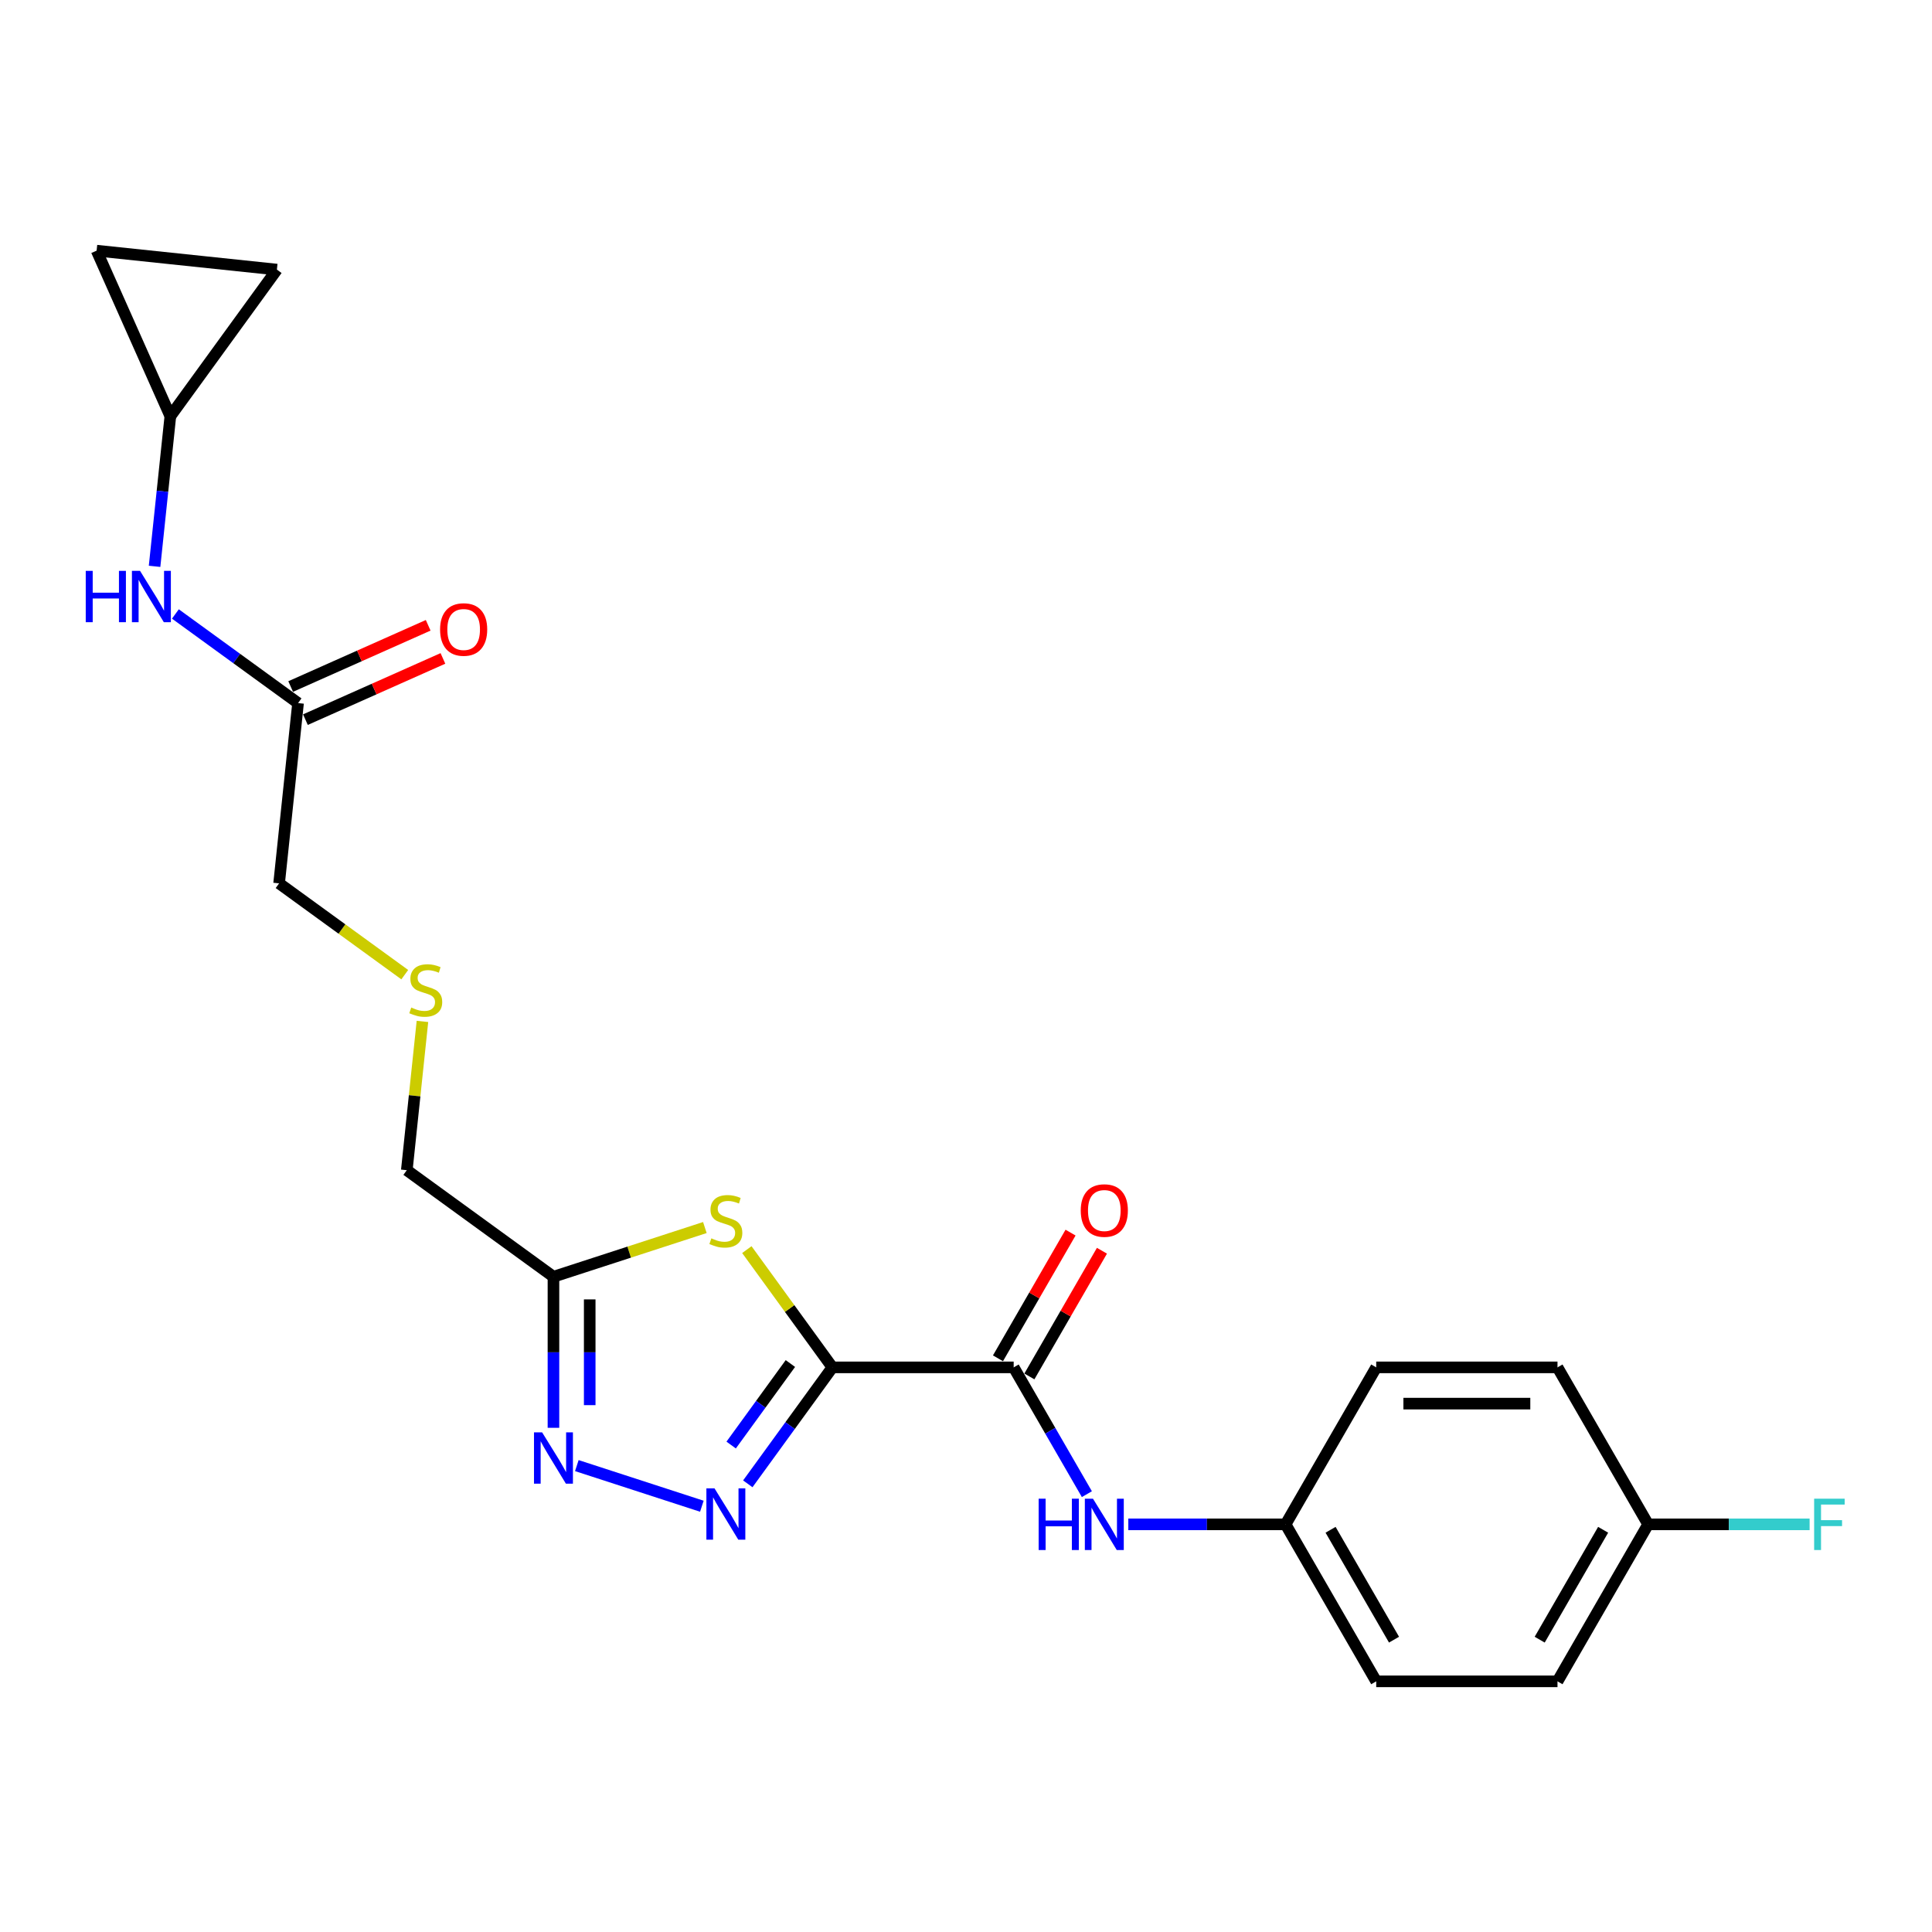 <?xml version='1.0' encoding='iso-8859-1'?>
<svg version='1.1' baseProfile='full'
              xmlns='http://www.w3.org/2000/svg'
                      xmlns:rdkit='http://www.rdkit.org/xml'
                      xmlns:xlink='http://www.w3.org/1999/xlink'
                  xml:space='preserve'
width='1000px' height='1000px' viewBox='0 0 1000 1000'>
<!-- END OF HEADER -->
<rect style='opacity:1.0;fill:#FFFFFF;stroke:none' width='1000' height='1000' x='0' y='0'> </rect>
<path class='bond-0' d='M 430.852,707.75 L 408.956,737.888' style='fill:none;fill-rule:evenodd;stroke:#000000;stroke-width:6px;stroke-linecap:butt;stroke-linejoin:miter;stroke-opacity:1' />
<path class='bond-0' d='M 408.956,737.888 L 387.059,768.026' style='fill:none;fill-rule:evenodd;stroke:#0000FF;stroke-width:6px;stroke-linecap:butt;stroke-linejoin:miter;stroke-opacity:1' />
<path class='bond-0' d='M 409.102,705.762 L 393.774,726.858' style='fill:none;fill-rule:evenodd;stroke:#000000;stroke-width:6px;stroke-linecap:butt;stroke-linejoin:miter;stroke-opacity:1' />
<path class='bond-0' d='M 393.774,726.858 L 378.447,747.955' style='fill:none;fill-rule:evenodd;stroke:#0000FF;stroke-width:6px;stroke-linecap:butt;stroke-linejoin:miter;stroke-opacity:1' />
<path class='bond-1' d='M 430.852,707.75 L 408.71,677.274' style='fill:none;fill-rule:evenodd;stroke:#000000;stroke-width:6px;stroke-linecap:butt;stroke-linejoin:miter;stroke-opacity:1' />
<path class='bond-1' d='M 408.71,677.274 L 386.567,646.798' style='fill:none;fill-rule:evenodd;stroke:#CCCC00;stroke-width:6px;stroke-linecap:butt;stroke-linejoin:miter;stroke-opacity:1' />
<path class='bond-3' d='M 430.852,707.75 L 524.678,707.75' style='fill:none;fill-rule:evenodd;stroke:#000000;stroke-width:6px;stroke-linecap:butt;stroke-linejoin:miter;stroke-opacity:1' />
<path class='bond-2' d='M 363.28,779.621 L 298.565,758.594' style='fill:none;fill-rule:evenodd;stroke:#0000FF;stroke-width:6px;stroke-linecap:butt;stroke-linejoin:miter;stroke-opacity:1' />
<path class='bond-4' d='M 364.837,635.374 L 325.653,648.106' style='fill:none;fill-rule:evenodd;stroke:#CCCC00;stroke-width:6px;stroke-linecap:butt;stroke-linejoin:miter;stroke-opacity:1' />
<path class='bond-4' d='M 325.653,648.106 L 286.469,660.837' style='fill:none;fill-rule:evenodd;stroke:#000000;stroke-width:6px;stroke-linecap:butt;stroke-linejoin:miter;stroke-opacity:1' />
<path class='bond-23' d='M 286.469,739.032 L 286.469,699.935' style='fill:none;fill-rule:evenodd;stroke:#0000FF;stroke-width:6px;stroke-linecap:butt;stroke-linejoin:miter;stroke-opacity:1' />
<path class='bond-23' d='M 286.469,699.935 L 286.469,660.837' style='fill:none;fill-rule:evenodd;stroke:#000000;stroke-width:6px;stroke-linecap:butt;stroke-linejoin:miter;stroke-opacity:1' />
<path class='bond-23' d='M 305.234,727.303 L 305.234,699.935' style='fill:none;fill-rule:evenodd;stroke:#0000FF;stroke-width:6px;stroke-linecap:butt;stroke-linejoin:miter;stroke-opacity:1' />
<path class='bond-23' d='M 305.234,699.935 L 305.234,672.567' style='fill:none;fill-rule:evenodd;stroke:#000000;stroke-width:6px;stroke-linecap:butt;stroke-linejoin:miter;stroke-opacity:1' />
<path class='bond-5' d='M 524.678,707.75 L 543.622,740.563' style='fill:none;fill-rule:evenodd;stroke:#000000;stroke-width:6px;stroke-linecap:butt;stroke-linejoin:miter;stroke-opacity:1' />
<path class='bond-5' d='M 543.622,740.563 L 562.566,773.375' style='fill:none;fill-rule:evenodd;stroke:#0000FF;stroke-width:6px;stroke-linecap:butt;stroke-linejoin:miter;stroke-opacity:1' />
<path class='bond-11' d='M 532.804,712.442 L 551.585,679.911' style='fill:none;fill-rule:evenodd;stroke:#000000;stroke-width:6px;stroke-linecap:butt;stroke-linejoin:miter;stroke-opacity:1' />
<path class='bond-11' d='M 551.585,679.911 L 570.367,647.38' style='fill:none;fill-rule:evenodd;stroke:#FF0000;stroke-width:6px;stroke-linecap:butt;stroke-linejoin:miter;stroke-opacity:1' />
<path class='bond-11' d='M 516.552,703.059 L 535.334,670.528' style='fill:none;fill-rule:evenodd;stroke:#000000;stroke-width:6px;stroke-linecap:butt;stroke-linejoin:miter;stroke-opacity:1' />
<path class='bond-11' d='M 535.334,670.528 L 554.116,637.998' style='fill:none;fill-rule:evenodd;stroke:#FF0000;stroke-width:6px;stroke-linecap:butt;stroke-linejoin:miter;stroke-opacity:1' />
<path class='bond-15' d='M 286.469,660.837 L 210.562,605.688' style='fill:none;fill-rule:evenodd;stroke:#000000;stroke-width:6px;stroke-linecap:butt;stroke-linejoin:miter;stroke-opacity:1' />
<path class='bond-13' d='M 584.014,789.006 L 624.715,789.006' style='fill:none;fill-rule:evenodd;stroke:#0000FF;stroke-width:6px;stroke-linecap:butt;stroke-linejoin:miter;stroke-opacity:1' />
<path class='bond-13' d='M 624.715,789.006 L 665.417,789.006' style='fill:none;fill-rule:evenodd;stroke:#000000;stroke-width:6px;stroke-linecap:butt;stroke-linejoin:miter;stroke-opacity:1' />
<path class='bond-6' d='M 88.17,215.452 L 84.088,254.293' style='fill:none;fill-rule:evenodd;stroke:#000000;stroke-width:6px;stroke-linecap:butt;stroke-linejoin:miter;stroke-opacity:1' />
<path class='bond-6' d='M 84.088,254.293 L 80.006,293.133' style='fill:none;fill-rule:evenodd;stroke:#0000FF;stroke-width:6px;stroke-linecap:butt;stroke-linejoin:miter;stroke-opacity:1' />
<path class='bond-9' d='M 88.17,215.452 L 50.008,129.738' style='fill:none;fill-rule:evenodd;stroke:#000000;stroke-width:6px;stroke-linecap:butt;stroke-linejoin:miter;stroke-opacity:1' />
<path class='bond-10' d='M 88.17,215.452 L 143.32,139.546' style='fill:none;fill-rule:evenodd;stroke:#000000;stroke-width:6px;stroke-linecap:butt;stroke-linejoin:miter;stroke-opacity:1' />
<path class='bond-7' d='M 90.785,317.79 L 122.528,340.852' style='fill:none;fill-rule:evenodd;stroke:#0000FF;stroke-width:6px;stroke-linecap:butt;stroke-linejoin:miter;stroke-opacity:1' />
<path class='bond-7' d='M 122.528,340.852 L 154.27,363.914' style='fill:none;fill-rule:evenodd;stroke:#000000;stroke-width:6px;stroke-linecap:butt;stroke-linejoin:miter;stroke-opacity:1' />
<path class='bond-8' d='M 154.27,363.914 L 144.462,457.226' style='fill:none;fill-rule:evenodd;stroke:#000000;stroke-width:6px;stroke-linecap:butt;stroke-linejoin:miter;stroke-opacity:1' />
<path class='bond-12' d='M 158.086,372.486 L 193.672,356.642' style='fill:none;fill-rule:evenodd;stroke:#000000;stroke-width:6px;stroke-linecap:butt;stroke-linejoin:miter;stroke-opacity:1' />
<path class='bond-12' d='M 193.672,356.642 L 229.257,340.798' style='fill:none;fill-rule:evenodd;stroke:#FF0000;stroke-width:6px;stroke-linecap:butt;stroke-linejoin:miter;stroke-opacity:1' />
<path class='bond-12' d='M 150.454,355.343 L 186.039,339.499' style='fill:none;fill-rule:evenodd;stroke:#000000;stroke-width:6px;stroke-linecap:butt;stroke-linejoin:miter;stroke-opacity:1' />
<path class='bond-12' d='M 186.039,339.499 L 221.625,323.655' style='fill:none;fill-rule:evenodd;stroke:#FF0000;stroke-width:6px;stroke-linecap:butt;stroke-linejoin:miter;stroke-opacity:1' />
<path class='bond-25' d='M 50.008,129.738 L 143.32,139.546' style='fill:none;fill-rule:evenodd;stroke:#000000;stroke-width:6px;stroke-linecap:butt;stroke-linejoin:miter;stroke-opacity:1' />
<path class='bond-18' d='M 665.417,789.006 L 712.33,707.75' style='fill:none;fill-rule:evenodd;stroke:#000000;stroke-width:6px;stroke-linecap:butt;stroke-linejoin:miter;stroke-opacity:1' />
<path class='bond-19' d='M 665.417,789.006 L 712.33,870.262' style='fill:none;fill-rule:evenodd;stroke:#000000;stroke-width:6px;stroke-linecap:butt;stroke-linejoin:miter;stroke-opacity:1' />
<path class='bond-19' d='M 688.705,791.812 L 721.544,848.691' style='fill:none;fill-rule:evenodd;stroke:#000000;stroke-width:6px;stroke-linecap:butt;stroke-linejoin:miter;stroke-opacity:1' />
<path class='bond-14' d='M 218.655,528.683 L 214.608,567.185' style='fill:none;fill-rule:evenodd;stroke:#CCCC00;stroke-width:6px;stroke-linecap:butt;stroke-linejoin:miter;stroke-opacity:1' />
<path class='bond-14' d='M 214.608,567.185 L 210.562,605.688' style='fill:none;fill-rule:evenodd;stroke:#000000;stroke-width:6px;stroke-linecap:butt;stroke-linejoin:miter;stroke-opacity:1' />
<path class='bond-22' d='M 209.504,504.482 L 176.983,480.854' style='fill:none;fill-rule:evenodd;stroke:#CCCC00;stroke-width:6px;stroke-linecap:butt;stroke-linejoin:miter;stroke-opacity:1' />
<path class='bond-22' d='M 176.983,480.854 L 144.462,457.226' style='fill:none;fill-rule:evenodd;stroke:#000000;stroke-width:6px;stroke-linecap:butt;stroke-linejoin:miter;stroke-opacity:1' />
<path class='bond-16' d='M 853.069,789.006 L 806.156,870.262' style='fill:none;fill-rule:evenodd;stroke:#000000;stroke-width:6px;stroke-linecap:butt;stroke-linejoin:miter;stroke-opacity:1' />
<path class='bond-16' d='M 829.781,791.812 L 796.942,848.691' style='fill:none;fill-rule:evenodd;stroke:#000000;stroke-width:6px;stroke-linecap:butt;stroke-linejoin:miter;stroke-opacity:1' />
<path class='bond-17' d='M 853.069,789.006 L 894.859,789.006' style='fill:none;fill-rule:evenodd;stroke:#000000;stroke-width:6px;stroke-linecap:butt;stroke-linejoin:miter;stroke-opacity:1' />
<path class='bond-17' d='M 894.859,789.006 L 936.649,789.006' style='fill:none;fill-rule:evenodd;stroke:#33CCCC;stroke-width:6px;stroke-linecap:butt;stroke-linejoin:miter;stroke-opacity:1' />
<path class='bond-24' d='M 853.069,789.006 L 806.156,707.75' style='fill:none;fill-rule:evenodd;stroke:#000000;stroke-width:6px;stroke-linecap:butt;stroke-linejoin:miter;stroke-opacity:1' />
<path class='bond-21' d='M 712.33,707.75 L 806.156,707.75' style='fill:none;fill-rule:evenodd;stroke:#000000;stroke-width:6px;stroke-linecap:butt;stroke-linejoin:miter;stroke-opacity:1' />
<path class='bond-21' d='M 726.404,726.516 L 792.082,726.516' style='fill:none;fill-rule:evenodd;stroke:#000000;stroke-width:6px;stroke-linecap:butt;stroke-linejoin:miter;stroke-opacity:1' />
<path class='bond-20' d='M 712.33,870.262 L 806.156,870.262' style='fill:none;fill-rule:evenodd;stroke:#000000;stroke-width:6px;stroke-linecap:butt;stroke-linejoin:miter;stroke-opacity:1' />
<path  class='atom-1' d='M 369.829 770.372
L 378.536 784.445
Q 379.399 785.834, 380.788 788.349
Q 382.176 790.863, 382.251 791.013
L 382.251 770.372
L 385.779 770.372
L 385.779 796.943
L 382.139 796.943
L 372.794 781.556
Q 371.705 779.754, 370.542 777.69
Q 369.416 775.626, 369.078 774.988
L 369.078 796.943
L 365.626 796.943
L 365.626 770.372
L 369.829 770.372
' fill='#0000FF'/>
<path  class='atom-2' d='M 368.196 640.963
Q 368.497 641.076, 369.735 641.601
Q 370.974 642.127, 372.325 642.465
Q 373.713 642.765, 375.064 642.765
Q 377.579 642.765, 379.043 641.564
Q 380.506 640.325, 380.506 638.186
Q 380.506 636.722, 379.756 635.822
Q 379.043 634.921, 377.917 634.433
Q 376.791 633.945, 374.914 633.382
Q 372.55 632.669, 371.124 631.994
Q 369.735 631.318, 368.722 629.892
Q 367.746 628.466, 367.746 626.064
Q 367.746 622.724, 369.998 620.659
Q 372.287 618.595, 376.791 618.595
Q 379.868 618.595, 383.359 620.059
L 382.495 622.949
Q 379.305 621.635, 376.903 621.635
Q 374.314 621.635, 372.888 622.724
Q 371.461 623.774, 371.499 625.613
Q 371.499 627.04, 372.212 627.903
Q 372.963 628.766, 374.014 629.254
Q 375.102 629.742, 376.903 630.305
Q 379.305 631.055, 380.732 631.806
Q 382.158 632.557, 383.171 634.095
Q 384.222 635.597, 384.222 638.186
Q 384.222 641.864, 381.745 643.853
Q 379.305 645.805, 375.215 645.805
Q 372.85 645.805, 371.049 645.279
Q 369.285 644.792, 367.183 643.928
L 368.196 640.963
' fill='#CCCC00'/>
<path  class='atom-3' d='M 280.595 741.378
L 289.302 755.452
Q 290.165 756.84, 291.554 759.355
Q 292.943 761.869, 293.018 762.019
L 293.018 741.378
L 296.545 741.378
L 296.545 767.949
L 292.905 767.949
L 283.56 752.562
Q 282.472 750.76, 281.308 748.696
Q 280.182 746.632, 279.844 745.994
L 279.844 767.949
L 276.392 767.949
L 276.392 741.378
L 280.595 741.378
' fill='#0000FF'/>
<path  class='atom-6' d='M 537.607 775.72
L 541.21 775.72
L 541.21 787.017
L 554.796 787.017
L 554.796 775.72
L 558.399 775.72
L 558.399 802.292
L 554.796 802.292
L 554.796 790.019
L 541.21 790.019
L 541.21 802.292
L 537.607 802.292
L 537.607 775.72
' fill='#0000FF'/>
<path  class='atom-6' d='M 565.718 775.72
L 574.425 789.794
Q 575.288 791.183, 576.676 793.697
Q 578.065 796.212, 578.14 796.362
L 578.14 775.72
L 581.668 775.72
L 581.668 802.292
L 578.028 802.292
L 568.682 786.904
Q 567.594 785.103, 566.431 783.039
Q 565.305 780.975, 564.967 780.337
L 564.967 802.292
L 561.514 802.292
L 561.514 775.72
L 565.718 775.72
' fill='#0000FF'/>
<path  class='atom-8' d='M 44.379 295.479
L 47.982 295.479
L 47.982 306.775
L 61.568 306.775
L 61.568 295.479
L 65.171 295.479
L 65.171 322.05
L 61.568 322.05
L 61.568 309.778
L 47.982 309.778
L 47.982 322.05
L 44.379 322.05
L 44.379 295.479
' fill='#0000FF'/>
<path  class='atom-8' d='M 72.489 295.479
L 81.197 309.553
Q 82.06 310.941, 83.448 313.456
Q 84.837 315.97, 84.912 316.12
L 84.912 295.479
L 88.44 295.479
L 88.44 322.05
L 84.799 322.05
L 75.454 306.663
Q 74.366 304.861, 73.203 302.797
Q 72.077 300.733, 71.739 300.095
L 71.739 322.05
L 68.286 322.05
L 68.286 295.479
L 72.489 295.479
' fill='#0000FF'/>
<path  class='atom-12' d='M 559.394 626.57
Q 559.394 620.19, 562.546 616.624
Q 565.699 613.059, 571.591 613.059
Q 577.483 613.059, 580.636 616.624
Q 583.788 620.19, 583.788 626.57
Q 583.788 633.025, 580.598 636.703
Q 577.408 640.343, 571.591 640.343
Q 565.736 640.343, 562.546 636.703
Q 559.394 633.062, 559.394 626.57
M 571.591 637.341
Q 575.644 637.341, 577.821 634.639
Q 580.035 631.899, 580.035 626.57
Q 580.035 621.353, 577.821 618.726
Q 575.644 616.061, 571.591 616.061
Q 567.538 616.061, 565.324 618.688
Q 563.147 621.315, 563.147 626.57
Q 563.147 631.937, 565.324 634.639
Q 567.538 637.341, 571.591 637.341
' fill='#FF0000'/>
<path  class='atom-13' d='M 227.787 325.827
Q 227.787 319.447, 230.939 315.881
Q 234.092 312.316, 239.984 312.316
Q 245.876 312.316, 249.029 315.881
Q 252.182 319.447, 252.182 325.827
Q 252.182 332.282, 248.991 335.96
Q 245.801 339.6, 239.984 339.6
Q 234.129 339.6, 230.939 335.96
Q 227.787 332.319, 227.787 325.827
M 239.984 336.598
Q 244.037 336.598, 246.214 333.896
Q 248.429 331.156, 248.429 325.827
Q 248.429 320.61, 246.214 317.983
Q 244.037 315.318, 239.984 315.318
Q 235.931 315.318, 233.717 317.945
Q 231.54 320.572, 231.54 325.827
Q 231.54 331.194, 233.717 333.896
Q 235.931 336.598, 239.984 336.598
' fill='#FF0000'/>
<path  class='atom-15' d='M 212.863 521.496
Q 213.163 521.608, 214.402 522.134
Q 215.64 522.659, 216.991 522.997
Q 218.38 523.297, 219.731 523.297
Q 222.246 523.297, 223.709 522.096
Q 225.173 520.858, 225.173 518.718
Q 225.173 517.255, 224.422 516.354
Q 223.709 515.453, 222.583 514.965
Q 221.458 514.477, 219.581 513.914
Q 217.217 513.201, 215.79 512.526
Q 214.402 511.85, 213.389 510.424
Q 212.413 508.998, 212.413 506.596
Q 212.413 503.256, 214.665 501.192
Q 216.954 499.128, 221.458 499.128
Q 224.535 499.128, 228.025 500.591
L 227.162 503.481
Q 223.972 502.167, 221.57 502.167
Q 218.981 502.167, 217.554 503.256
Q 216.128 504.307, 216.166 506.146
Q 216.166 507.572, 216.879 508.435
Q 217.629 509.298, 218.68 509.786
Q 219.769 510.274, 221.57 510.837
Q 223.972 511.588, 225.398 512.338
Q 226.824 513.089, 227.838 514.628
Q 228.889 516.129, 228.889 518.718
Q 228.889 522.396, 226.412 524.385
Q 223.972 526.337, 219.881 526.337
Q 217.517 526.337, 215.715 525.812
Q 213.951 525.324, 211.85 524.461
L 212.863 521.496
' fill='#CCCC00'/>
<path  class='atom-18' d='M 938.995 775.72
L 954.795 775.72
L 954.795 778.76
L 942.561 778.76
L 942.561 786.829
L 953.444 786.829
L 953.444 789.907
L 942.561 789.907
L 942.561 802.292
L 938.995 802.292
L 938.995 775.72
' fill='#33CCCC'/>
</svg>
